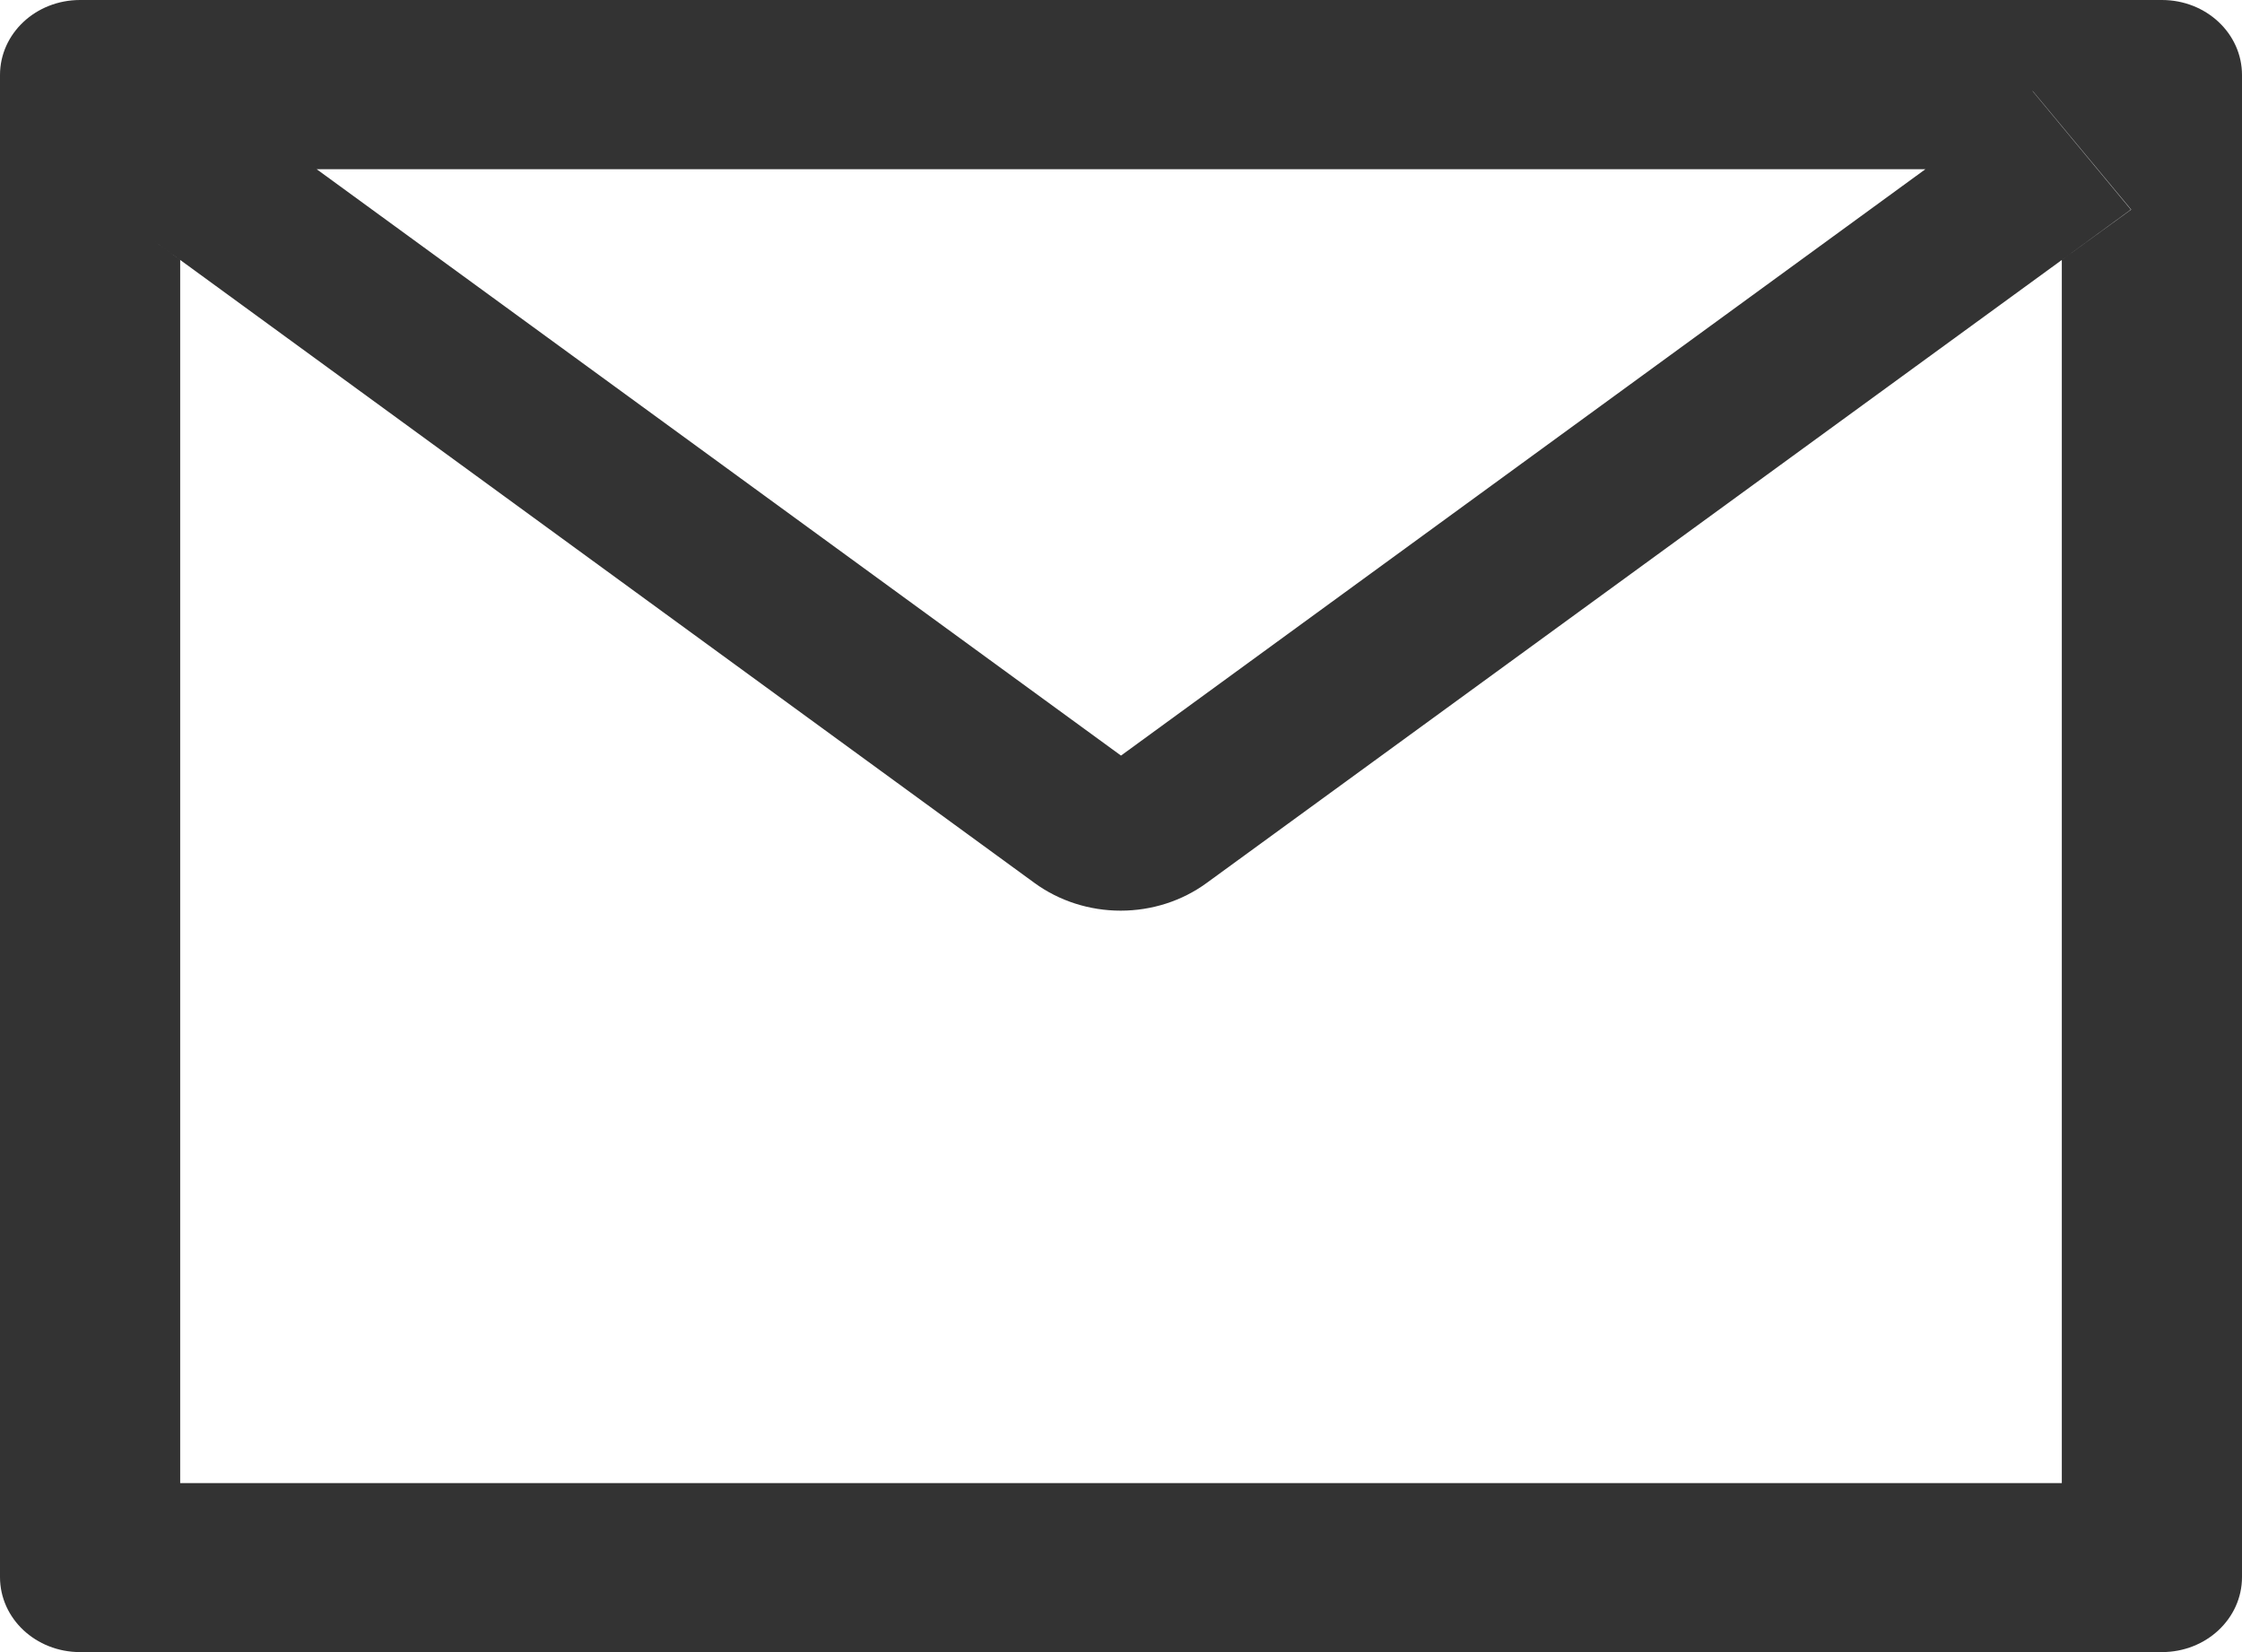 <svg width="19" height="14" viewBox="0 0 19 14" fill="none" xmlns="http://www.w3.org/2000/svg">
<path d="M18.321 0H0.679C0.303 0 0 0.284 0 0.636V13.364C0 13.716 0.303 14 0.679 14H18.321C18.697 14 19 13.716 19 13.364V0.636C19 0.284 18.697 0 18.321 0ZM17.473 2.203V12.568H1.527V2.203L0.942 1.776L1.775 0.772L2.682 1.434H16.32L17.227 0.772L18.061 1.776L17.473 2.203ZM9.5 6.403L1.773 0.77L0.939 1.774L8.768 7.483C8.977 7.635 9.233 7.717 9.497 7.717C9.761 7.717 10.017 7.635 10.225 7.483L17.473 2.203L18.058 1.776L17.225 0.772L9.5 6.403Z" fill="#333333"/>
</svg>
